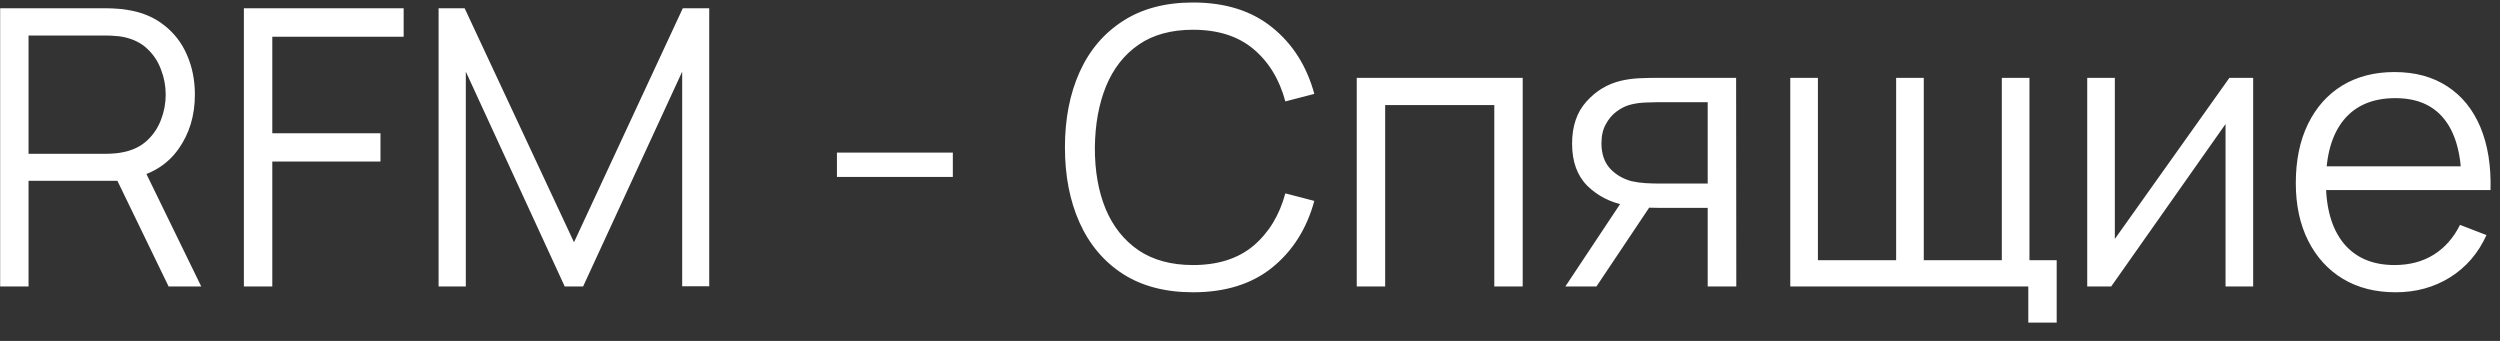 <?xml version="1.0" encoding="UTF-8"?> <svg xmlns="http://www.w3.org/2000/svg" width="110" height="15" viewBox="0 0 110 15" fill="none"><rect x="0" y="0" width="110" height="15" fill="#333333" stroke="none"/><path d="M0.007 12.605V0.365H4.733C4.852 0.365 4.985 0.371 5.132 0.382C5.285 0.388 5.438 0.405 5.591 0.433C6.231 0.53 6.773 0.753 7.215 1.105C7.662 1.45 7.999 1.887 8.226 2.414C8.458 2.941 8.575 3.524 8.575 4.165C8.575 5.088 8.331 5.89 7.844 6.57C7.356 7.25 6.659 7.678 5.753 7.854L5.319 7.956H1.256V12.605H0.007ZM7.419 12.605L5.005 7.624L6.203 7.165L8.855 12.605H7.419ZM1.256 6.766H4.699C4.801 6.766 4.92 6.76 5.056 6.749C5.192 6.737 5.325 6.718 5.455 6.689C5.874 6.599 6.217 6.426 6.484 6.171C6.756 5.916 6.957 5.613 7.087 5.261C7.223 4.91 7.291 4.544 7.291 4.165C7.291 3.785 7.223 3.42 7.087 3.068C6.957 2.711 6.756 2.405 6.484 2.15C6.217 1.895 5.874 1.722 5.455 1.632C5.325 1.603 5.192 1.586 5.056 1.581C4.92 1.569 4.801 1.564 4.699 1.564H1.256V6.766ZM10.731 12.605V0.365H17.761V1.615H11.981V5.865H16.741V7.106H11.981V12.605H10.731ZM19.298 12.605V0.365H20.445L25.256 10.659L30.042 0.365H31.206V12.597H30.016V3.153L25.656 12.605H24.848L20.496 3.153V12.605H19.298ZM36.825 7.786V6.715H41.925V7.786H36.825ZM52.492 12.86C51.274 12.86 50.246 12.591 49.407 12.053C48.568 11.509 47.934 10.758 47.503 9.8C47.072 8.843 46.857 7.738 46.857 6.485C46.857 5.233 47.072 4.128 47.503 3.17C47.934 2.213 48.568 1.465 49.407 0.926C50.246 0.382 51.274 0.11 52.492 0.11C53.915 0.11 55.076 0.476 55.977 1.207C56.878 1.932 57.496 2.907 57.83 4.131L56.555 4.462C56.295 3.493 55.827 2.725 55.153 2.159C54.479 1.592 53.592 1.309 52.492 1.309C51.535 1.309 50.739 1.527 50.104 1.963C49.469 2.4 48.99 3.009 48.667 3.791C48.35 4.567 48.186 5.465 48.174 6.485C48.169 7.505 48.325 8.403 48.642 9.18C48.965 9.956 49.447 10.565 50.087 11.007C50.733 11.444 51.535 11.662 52.492 11.662C53.592 11.662 54.479 11.378 55.153 10.812C55.827 10.239 56.295 9.472 56.555 8.508L57.83 8.84C57.496 10.064 56.878 11.041 55.977 11.772C55.076 12.498 53.915 12.86 52.492 12.86ZM59.697 12.605V3.425H66.999V12.605H65.749V4.624H60.947V12.605H59.697ZM75.139 12.605V9.146H72.997C72.748 9.146 72.49 9.137 72.224 9.12C71.963 9.098 71.719 9.066 71.493 9.027C70.847 8.902 70.297 8.619 69.844 8.177C69.396 7.729 69.172 7.111 69.172 6.324C69.172 5.553 69.382 4.935 69.801 4.471C70.22 4 70.728 3.694 71.323 3.553C71.595 3.49 71.869 3.454 72.147 3.442C72.43 3.431 72.674 3.425 72.878 3.425H76.389L76.397 12.605H75.139ZM68.875 12.605L71.433 8.755H72.819L70.243 12.605H68.875ZM72.929 8.075H75.139V4.496H72.929C72.793 4.496 72.603 4.502 72.36 4.513C72.116 4.525 71.886 4.561 71.671 4.624C71.484 4.68 71.297 4.78 71.11 4.921C70.929 5.057 70.776 5.241 70.651 5.474C70.526 5.7 70.464 5.978 70.464 6.307C70.464 6.766 70.589 7.134 70.838 7.412C71.093 7.684 71.41 7.871 71.79 7.973C71.994 8.018 72.198 8.046 72.402 8.058C72.606 8.069 72.782 8.075 72.929 8.075ZM89.245 14.195V12.605H78.772V3.425H79.988V11.449H83.43V3.425H84.646V11.449H88.08V3.425H89.296V11.449H90.494V14.195H89.245ZM99.139 3.425V12.605H97.924V5.457L92.892 12.605H91.838V3.425H93.053V10.514L98.094 3.425H99.139ZM105.41 12.86C104.514 12.86 103.738 12.662 103.081 12.265C102.429 11.869 101.922 11.31 101.559 10.591C101.197 9.871 101.015 9.027 101.015 8.058C101.015 7.055 101.194 6.188 101.551 5.457C101.908 4.726 102.409 4.162 103.055 3.765C103.707 3.369 104.475 3.17 105.359 3.17C106.265 3.17 107.039 3.38 107.679 3.799C108.32 4.213 108.804 4.808 109.133 5.584C109.461 6.361 109.612 7.287 109.583 8.364H108.308V7.922C108.286 6.732 108.028 5.834 107.535 5.227C107.047 4.621 106.333 4.318 105.393 4.318C104.407 4.318 103.65 4.638 103.123 5.278C102.602 5.919 102.341 6.831 102.341 8.015C102.341 9.171 102.602 10.069 103.123 10.71C103.65 11.344 104.395 11.662 105.359 11.662C106.016 11.662 106.588 11.512 107.076 11.211C107.569 10.905 107.957 10.466 108.24 9.894L109.405 10.344C109.042 11.143 108.507 11.764 107.798 12.206C107.096 12.642 106.299 12.86 105.41 12.86ZM101.899 8.364V7.318H108.912V8.364H101.899Z" fill="white"></path></svg> 